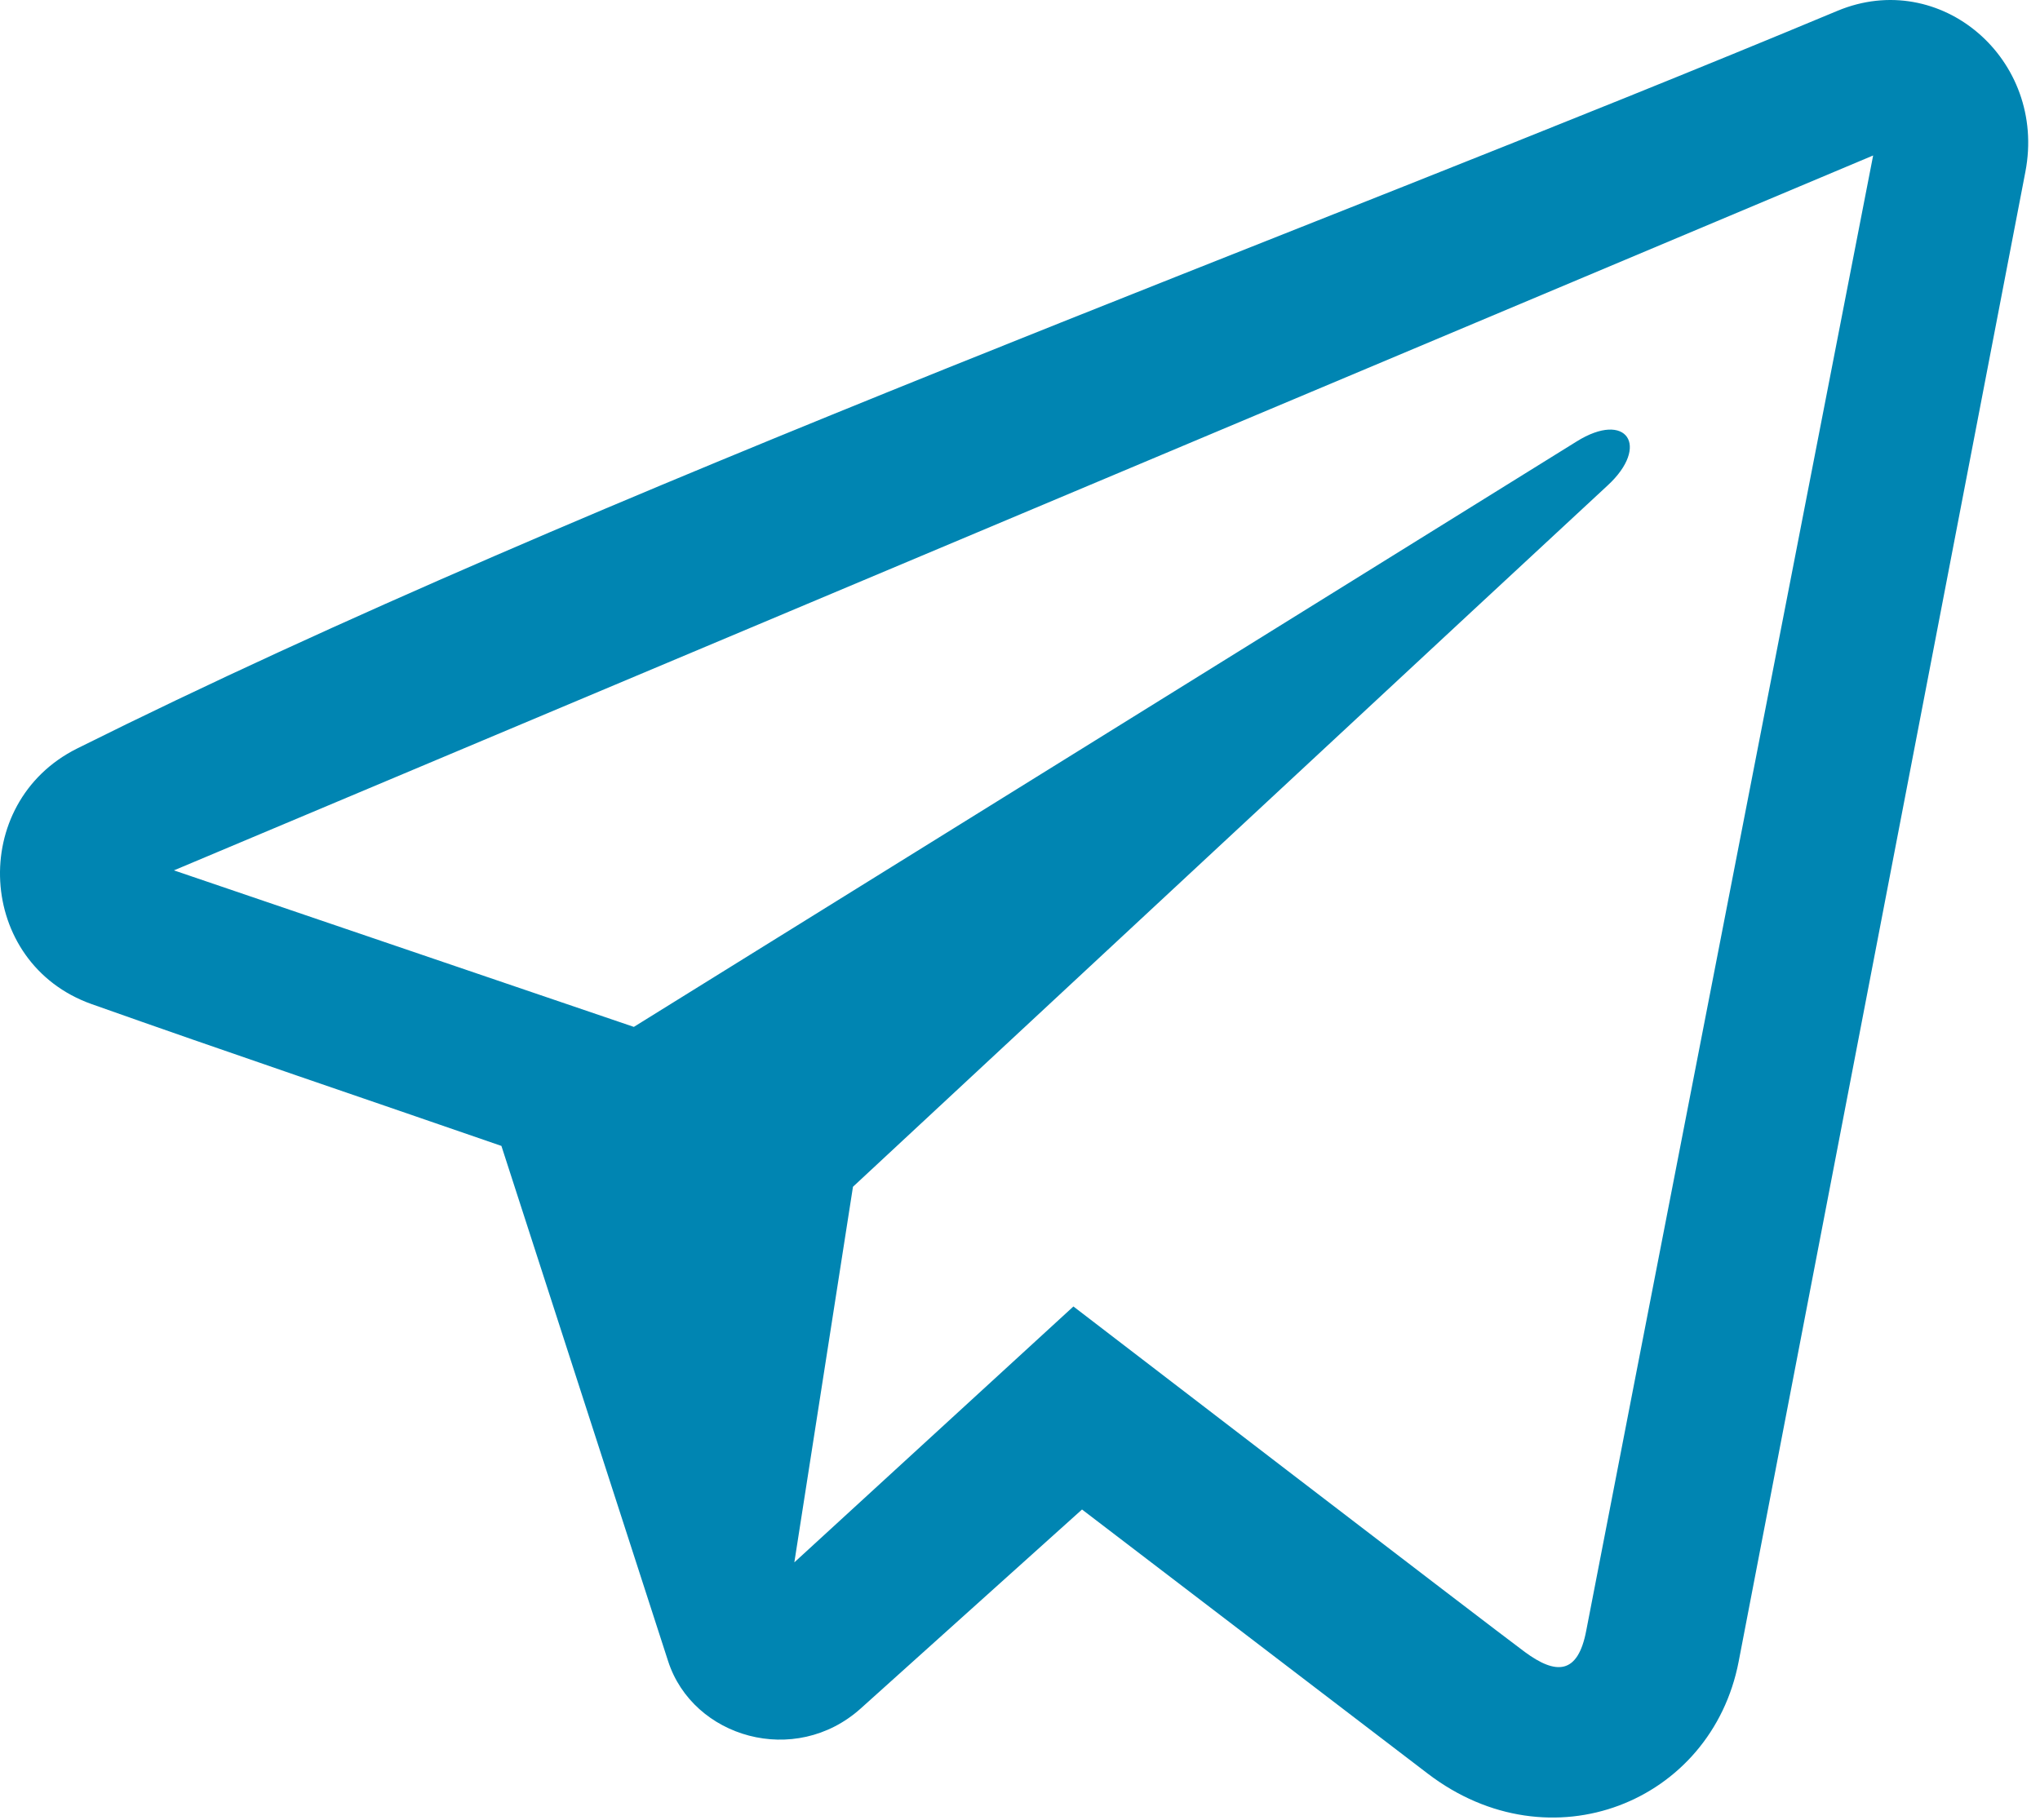 <svg width="130" height="116" viewBox="0 0 130 116" fill="none" xmlns="http://www.w3.org/2000/svg">
<path fill-rule="evenodd" clip-rule="evenodd" d="M54.856 108.898C50.668 112.665 44.154 110.767 42.576 105.888L31.953 73.044C23.254 70.033 14.519 67.083 5.844 64.006C-1.511 61.397 -2.038 51.18 4.914 47.712C38.007 31.204 82.032 15.332 117.088 0.692C123.666 -2.055 130.446 3.791 129.069 10.949L110.798 105.908C109.072 114.882 98.803 119.03 90.986 113.057L68.952 96.22L54.856 108.898V108.898ZM11.084 55.48L40.392 65.457C40.392 65.457 98.82 29.176 100.463 28.146C103.659 26.144 105.18 28.433 102.438 30.952C99.695 33.471 54.356 75.648 54.356 75.648L50.62 99.589L68.404 83.278C68.404 83.278 95.2 103.85 97.175 105.305C99.15 106.76 100.554 106.763 101.087 103.926C101.62 101.088 119.367 9.91 119.367 9.91L11.084 55.48V55.48Z" fill="#0085b2"/>
</svg>
